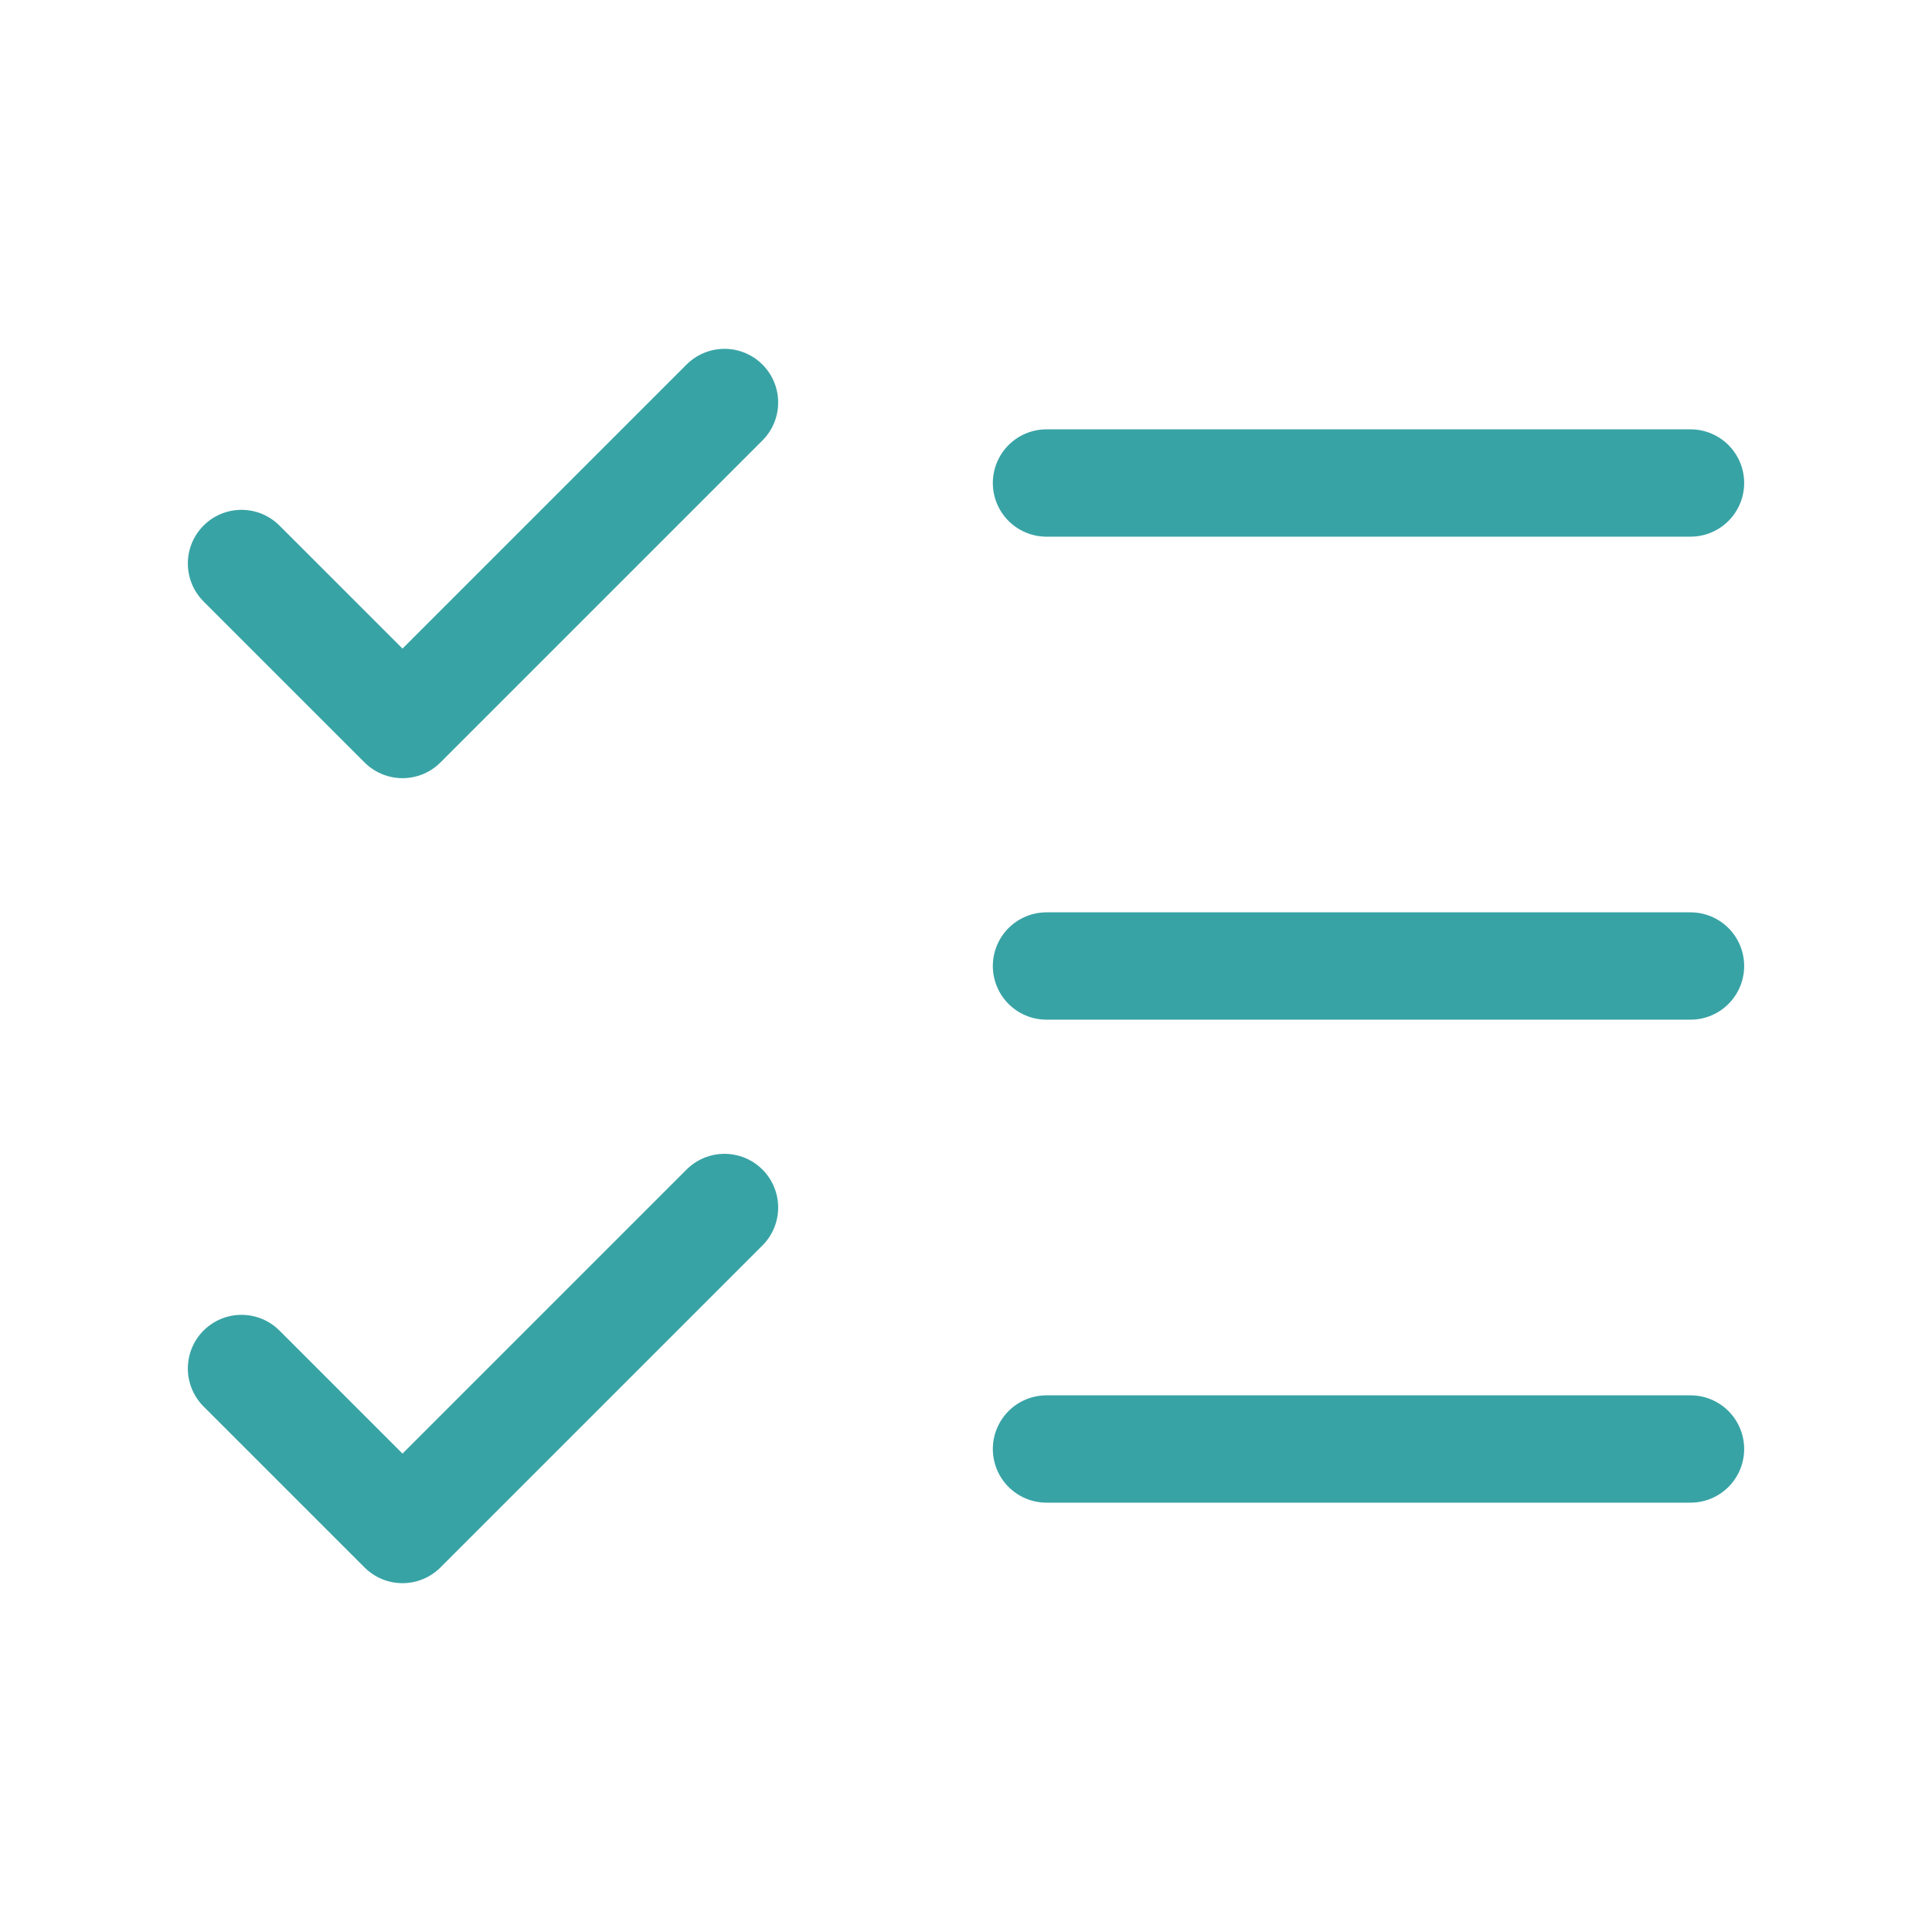 <svg width="36" height="36" viewBox="0 0 36 36" fill="none" xmlns="http://www.w3.org/2000/svg">
<g id="Icons/list-checks">
<path id="Vector" d="M4.5 25.5L7.5 28.5L13.5 22.5M4.5 10.5L7.5 13.5L13.5 7.5M19.5 9H31.5M19.5 18H31.5M19.5 27H31.5" stroke="#38A3A5" stroke-width="2" stroke-linecap="round" stroke-linejoin="round"/>
</g>
</svg>
